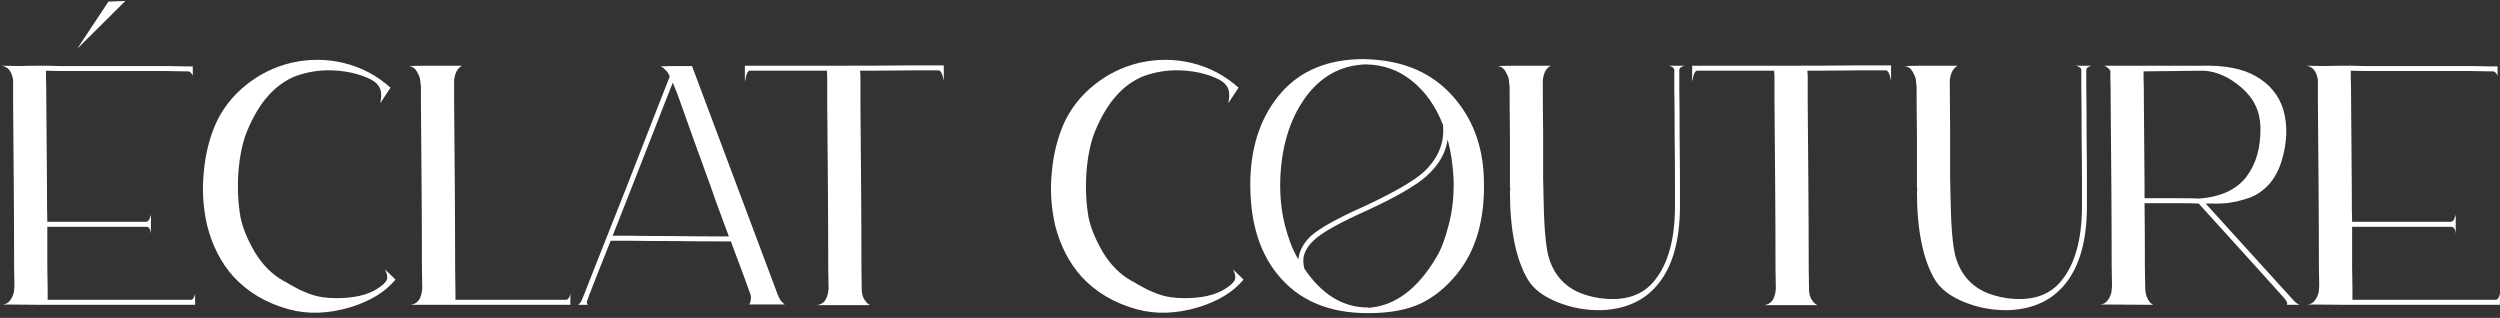 <svg xmlns="http://www.w3.org/2000/svg" fill="none" viewBox="0 0 1911 243" height="243" width="1911">
<rect x="0" y="0" width="1911" height="243" fill="#333333" stroke="none"/>
<path style="fill:white;fill-opacity:1;" fill="white" d="M114.352 167.001L115.368 164.208V164.97V166.493V171.316V176.139V178.424C115.029 175.208 113.929 173.516 112.068 173.347H111.306H108.26H97.345H63.838H36.169V204.062C36.338 210.154 36.423 215.316 36.423 219.546V220.816V224.623V229.192H36.676H49.876H89.476H129.329H142.529H145.829C146.675 229.192 147.352 228.769 147.86 227.923C148.367 227.077 148.706 226.231 148.875 225.385L149.129 224.369V226.4V233H146.337H146.083H144.56H142.529H129.329H89.476H49.876H36.676H35.407H33.123H31.853L1.9 232.746C4.608 232.577 6.723 231.308 8.246 228.939C9.769 226.569 10.615 224.2 10.784 221.831L11.038 218.531C11.038 214.469 10.954 209.646 10.784 204.062C10.784 185.108 10.7 164.208 10.531 141.363C10.361 118.686 10.192 97.871 10.023 78.917V61.148C9.008 54.379 5.961 50.74 0.885 50.233L14.338 50.487C18.907 50.318 25.846 50.233 35.153 50.233C38.03 50.233 41.499 50.318 45.561 50.487H86.43H127.298C132.545 50.656 137.029 50.74 140.752 50.74H144.56H145.829H147.352V57.34V57.848C147.183 57.34 146.76 56.664 146.083 55.817C145.406 54.971 144.644 54.548 143.798 54.548H143.291H140.752C137.029 54.548 132.545 54.464 127.298 54.294H86.43H45.561C41.499 54.125 38.03 54.041 35.153 54.041V58.102C35.323 63.687 35.407 70.54 35.407 78.663C35.576 97.617 35.746 118.517 35.915 141.363C35.915 155.578 35.999 164.97 36.169 169.539H63.838H97.345H108.26H111.306H111.56H111.814C112.999 169.37 113.845 168.524 114.352 167.001ZM82.876 1.241L95.822 0.733L59.015 37.287L82.876 1.241ZM290.651 78.917C291.835 73.333 291.581 69.186 289.889 66.479C288.366 63.602 285.066 61.148 279.989 59.117C272.205 55.902 263.489 54.125 253.843 53.787C244.366 53.448 235.143 54.887 226.174 58.102C210.267 64.364 197.829 78.409 188.859 100.24C185.475 108.532 183.275 118.855 182.259 131.209C181.413 143.563 181.921 155.07 183.783 165.732C185.306 173.685 188.944 182.654 194.698 192.639C200.621 202.454 207.982 209.816 216.782 214.723C217.29 214.893 219.067 215.908 222.113 217.769C225.159 219.462 227.528 220.731 229.22 221.577C230.913 222.254 233.367 223.269 236.582 224.623C239.797 225.808 243.097 226.654 246.482 227.162C249.866 227.669 253.42 227.923 257.143 227.923C270.174 227.923 280.412 225.639 287.858 221.069C292.427 218.192 295.051 215.739 295.727 213.708C296.404 211.677 295.897 209.054 294.204 205.839L302.327 213.708C294.543 223.185 282.866 230.292 267.297 235.031C250.374 239.938 234.72 240.361 220.336 236.3C203.244 231.562 189.198 223.185 178.198 211.169C168.89 200.677 162.29 187.816 158.398 172.585C155.183 158.709 154.337 144.747 155.86 130.701C157.044 117.84 160.006 105.909 164.744 94.909C169.99 83.233 177.775 73.248 188.098 64.956C198.421 56.663 210.013 50.994 222.874 47.948C236.413 44.902 249.782 44.987 262.982 48.202C276.181 51.417 288.028 57.679 298.52 66.987L290.651 78.917ZM435.986 233H431.417H430.147H419.232H386.74H353.994H348.156H313.633C319.218 232.492 322.264 228.262 322.772 220.308C322.772 215.908 322.687 210.493 322.518 204.062C322.518 185.108 322.433 164.208 322.264 141.363C322.095 118.686 321.925 97.871 321.756 78.917V64.956H321.502C321.502 63.94 321.418 62.671 321.249 61.148C321.079 59.625 320.233 57.51 318.71 54.802C317.187 52.094 315.072 50.656 312.364 50.487C316.256 50.318 322.01 50.233 329.625 50.233H346.887H353.233C349.848 51.925 347.817 55.564 347.141 61.148V78.663C347.31 97.617 347.479 118.517 347.648 141.363C347.817 164.039 347.902 184.939 347.902 204.062C348.071 212.016 348.156 218.869 348.156 224.623V229.192H353.994H386.74H419.232H430.147H432.94C433.617 229.023 434.209 228.6 434.717 227.923C435.224 227.077 435.563 226.231 435.732 225.385L435.986 224.369V226.4V233ZM557.15 180.708C555.966 177.493 554.358 173.178 552.327 167.762C550.297 162.178 548.52 157.355 546.997 153.293C545.473 149.062 544.204 145.424 543.189 142.378C540.143 134.086 535.997 122.663 530.751 108.109C525.504 93.386 522.035 83.656 520.343 78.917C518.481 73.502 516.451 68.256 514.251 63.179C512.051 68.763 509.428 75.448 506.382 83.233C499.105 101.678 491.151 121.986 482.52 144.155L468.305 180.201H469.321H480.743C491.066 180.37 502.405 180.454 514.758 180.454C527.281 180.624 538.704 180.708 549.027 180.708H557.15ZM517.043 50.487H528.974C570.942 162.347 592.773 220.562 594.465 225.131C595.142 226.823 595.904 228.346 596.75 229.7C597.765 230.885 598.527 231.646 599.034 231.985L599.796 232.746H572.635C572.804 232.577 572.973 232.323 573.142 231.985C573.481 231.477 573.735 230.462 573.904 228.939C574.242 227.246 573.989 225.469 573.142 223.608C572.127 220.562 567.304 207.531 558.673 184.516H549.027C538.704 184.516 527.281 184.431 514.758 184.262C502.405 184.262 491.066 184.177 480.743 184.008H469.321H466.782L458.405 205.077C455.359 213.031 452.736 219.716 450.536 225.131C449.69 227.5 449.182 228.939 449.013 229.446C448.675 230.123 448.505 230.715 448.505 231.223C448.675 231.731 448.844 232.154 449.013 232.492L449.267 233H441.905C443.429 231.815 444.359 230.631 444.698 229.446C445.375 227.923 446.136 226.062 446.982 223.862C449.182 218.277 451.805 211.593 454.851 203.808C462.128 185.362 470.167 165.055 478.967 142.886C487.597 120.717 495.551 100.325 502.828 81.709C505.874 73.925 508.497 67.24 510.697 61.656L511.966 58.61C511.966 58.441 511.882 58.271 511.712 58.102C511.712 57.764 511.628 57.51 511.458 57.34C510.782 55.817 509.851 54.548 508.666 53.533C507.651 52.348 506.72 51.587 505.874 51.248L504.859 50.74C508.92 50.571 512.982 50.487 517.043 50.487ZM721.432 49.979V61.91C720.586 56.833 719.317 54.125 717.625 53.787H717.117H712.548H696.048C683.356 53.956 670.495 54.041 657.464 54.041C657.464 55.225 657.549 56.664 657.718 58.356V78.917C657.887 98.04 658.056 118.94 658.225 141.616C658.395 164.462 658.479 185.362 658.479 204.316C658.649 211.423 658.733 217.346 658.733 222.085C658.902 224.623 659.495 226.823 660.51 228.685C661.695 230.546 662.795 231.815 663.81 232.492L665.079 233.254H624.211C629.795 232.746 632.841 228.515 633.349 220.562C633.349 216.162 633.264 210.831 633.095 204.57C633.095 185.447 633.01 164.547 632.841 141.87C632.672 119.024 632.503 98.125 632.333 79.171V58.61C632.164 56.748 632.08 55.225 632.08 54.041H595.272H578.773H573.95H572.934C572.257 54.21 571.58 54.971 570.903 56.325C570.396 57.679 570.057 59.033 569.888 60.387L569.38 62.163V50.233H572.426H573.696H573.95H578.773H595.272H645.533C663.979 50.233 680.818 50.148 696.048 49.979H712.548H716.863H717.117H718.894H721.432ZM938.893 78.917C940.077 73.333 939.824 69.186 938.131 66.479C936.608 63.602 933.308 61.148 928.231 59.117C920.447 55.902 911.732 54.125 902.086 53.787C892.609 53.448 883.386 54.887 874.417 58.102C858.509 64.364 846.071 78.409 837.102 100.24C833.717 108.532 831.517 118.855 830.502 131.209C829.656 143.563 830.163 155.07 832.025 165.732C833.548 173.685 837.186 182.654 842.94 192.639C848.863 202.454 856.225 209.816 865.024 214.723C865.532 214.893 867.309 215.908 870.355 217.769C873.401 219.462 875.771 220.731 877.463 221.577C879.155 222.254 881.609 223.269 884.824 224.623C888.04 225.808 891.34 226.654 894.724 227.162C898.109 227.669 901.663 227.923 905.386 227.923C918.416 227.923 928.655 225.639 936.101 221.069C940.67 218.192 943.293 215.739 943.97 213.708C944.647 211.677 944.139 209.054 942.447 205.839L950.57 213.708C942.785 223.185 931.108 230.292 915.539 235.031C898.616 239.938 882.963 240.361 868.578 236.3C851.486 231.562 837.44 223.185 826.44 211.169C817.133 200.677 810.533 187.816 806.641 172.585C803.425 158.709 802.579 144.747 804.102 130.701C805.287 117.84 808.248 105.909 812.987 94.909C818.233 83.233 826.017 73.248 836.34 64.956C846.663 56.663 858.255 50.994 871.117 47.948C884.655 44.902 898.024 44.987 911.224 48.202C924.424 51.417 936.27 57.679 946.762 66.987L938.893 78.917ZM997.16 205.585C1010.7 225.385 1026.94 235.2 1045.9 235.031V235.285C1066.21 233.931 1083.55 221.069 1097.94 196.7C1101.49 190.947 1104.62 182.739 1107.33 172.078C1110.2 161.416 1111.47 149.824 1111.14 137.301C1110.63 126.132 1109.1 115.894 1106.57 106.586C1105.21 116.74 1099.88 126.047 1090.57 134.509C1082.45 141.786 1067.39 150.501 1045.39 160.655C1024.24 170.131 1010.7 177.662 1004.78 183.247C1000.21 187.308 997.414 191.793 996.398 196.7C996.06 199.916 996.314 202.877 997.16 205.585ZM992.591 198.223C992.591 197.208 992.675 196.447 992.844 195.939C993.86 190.524 996.906 185.362 1001.98 180.454C1008.75 174.362 1022.63 166.662 1043.61 157.355C1065.61 147.032 1080.42 138.486 1088.04 131.717C1099.37 121.224 1104.37 109.124 1103.01 95.417C1097.43 81.202 1089.56 70.033 1079.4 61.91C1069.25 53.617 1057.41 49.387 1043.87 49.218C1024.74 49.894 1009.26 58.525 997.414 75.109C985.737 91.694 979.475 112.424 978.629 137.301C978.291 149.824 979.475 161.416 982.183 172.078C984.891 182.57 988.021 190.777 991.575 196.7C991.914 197.377 992.252 197.885 992.591 198.223ZM1042.6 45.156L1047.67 45.41C1073.74 46.764 1094.47 55.902 1109.87 72.825C1125.27 89.748 1133.39 110.732 1134.24 135.778C1135.42 166.408 1128.65 190.862 1113.93 209.139C1105.8 219.292 1096.5 226.908 1086 231.985C1075.51 236.892 1062.23 239.346 1046.15 239.346C1015.52 239.515 992.168 229.446 976.091 209.139C961.706 191.2 954.937 166.747 955.783 135.778C956.799 109.209 964.752 87.463 979.645 70.54C994.706 53.617 1015.69 45.156 1042.6 45.156ZM1279.84 54.041V53.533C1279.84 52.687 1279.42 52.01 1278.57 51.502C1277.9 50.994 1277.22 50.656 1276.54 50.487L1275.27 50.233H1277.3H1281.62H1286.19H1287.46L1285.68 50.994C1284.5 51.502 1283.82 52.264 1283.65 53.279V55.056V67.24C1283.82 78.579 1283.9 91.017 1283.9 104.555C1284.07 118.094 1284.16 130.447 1284.16 141.616V154.055V155.832V157.101V157.355V158.624C1283.99 183.67 1278.66 202.877 1268.17 216.246C1258.01 229.277 1243.54 236.215 1224.76 237.061C1212.91 237.4 1201.49 235.369 1190.49 230.969C1179.66 226.569 1172.13 220.816 1167.9 213.708C1158.76 198.308 1154.19 175.716 1154.19 145.932H1154.44C1154.44 145.086 1154.36 143.816 1154.19 142.124C1154.19 140.432 1154.19 138.486 1154.19 136.286V101.255C1154.02 88.563 1153.94 76.886 1153.94 66.225V64.956H1153.68C1153.68 63.94 1153.6 62.671 1153.43 61.148C1153.26 59.625 1152.41 57.51 1150.89 54.802C1149.37 52.094 1147.25 50.656 1144.54 50.487C1148.27 50.318 1153.77 50.233 1161.04 50.233H1179.07H1185.41C1182.03 51.925 1180 55.564 1179.32 61.148V66.225C1179.32 76.717 1179.4 88.394 1179.57 101.255V136.032C1179.74 140.601 1179.83 144.493 1179.83 147.709V148.724C1180.17 171.908 1181.44 187.647 1183.64 195.939C1188.04 211.508 1198.02 221.492 1213.59 225.892C1216.47 226.739 1219.6 227.415 1222.98 227.923C1241.93 230.462 1255.98 225.808 1265.12 213.962C1275.1 201.439 1280.18 182.993 1280.35 158.624V157.355V154.055V141.616C1280.35 130.447 1280.27 118.094 1280.1 104.555C1280.1 91.017 1280.01 78.663 1279.84 67.494V55.056V54.041ZM1445.53 49.979V61.91C1444.68 56.833 1443.41 54.125 1441.72 53.787H1441.21H1436.65H1420.15C1407.45 53.956 1394.59 54.041 1381.56 54.041C1381.56 55.225 1381.65 56.664 1381.82 58.356V78.917C1381.98 98.04 1382.15 118.94 1382.32 141.616C1382.49 164.462 1382.58 185.362 1382.58 204.316C1382.75 211.423 1382.83 217.346 1382.83 222.085C1383 224.623 1383.59 226.823 1384.61 228.685C1385.79 230.546 1386.89 231.815 1387.91 232.492L1389.18 233.254H1348.31C1353.89 232.746 1356.94 228.515 1357.45 220.562C1357.45 216.162 1357.36 210.831 1357.19 204.57C1357.19 185.447 1357.11 164.547 1356.94 141.87C1356.77 119.024 1356.6 98.125 1356.43 79.171V58.61C1356.26 56.748 1356.18 55.225 1356.18 54.041H1319.37H1302.87H1298.05H1297.03C1296.36 54.21 1295.68 54.971 1295 56.325C1294.49 57.679 1294.16 59.033 1293.99 60.387L1293.48 62.163V50.233H1296.52H1297.79H1298.05H1302.87H1319.37H1369.63C1388.08 50.233 1404.92 50.148 1420.15 49.979H1436.65H1440.96H1441.21H1442.99H1445.53ZM1590.95 54.041V53.533C1590.95 52.687 1590.53 52.01 1589.68 51.502C1589 50.994 1588.33 50.656 1587.65 50.487L1586.38 50.233H1588.41H1592.73H1597.29H1598.56L1596.79 50.994C1595.6 51.502 1594.93 52.264 1594.76 53.279V55.056V67.24C1594.93 78.579 1595.01 91.017 1595.01 104.555C1595.18 118.094 1595.26 130.447 1595.26 141.616V154.055V155.832V157.101V157.355V158.624C1595.09 183.67 1589.76 202.877 1579.27 216.246C1569.12 229.277 1554.65 236.215 1535.86 237.061C1524.02 237.4 1512.6 235.369 1501.6 230.969C1490.77 226.569 1483.23 220.816 1479 213.708C1469.87 198.308 1465.3 175.716 1465.3 145.932H1465.55C1465.55 145.086 1465.47 143.816 1465.3 142.124C1465.3 140.432 1465.3 138.486 1465.3 136.286V101.255C1465.13 88.563 1465.04 76.886 1465.04 66.225V64.956H1464.79C1464.79 63.94 1464.7 62.671 1464.53 61.148C1464.37 59.625 1463.52 57.51 1462 54.802C1460.47 52.094 1458.36 50.656 1455.65 50.487C1459.37 50.318 1464.87 50.233 1472.15 50.233H1490.17H1496.52C1493.13 51.925 1491.1 55.564 1490.43 61.148V66.225C1490.43 76.717 1490.51 88.394 1490.68 101.255V136.032C1490.85 140.601 1490.93 144.493 1490.93 147.709V148.724C1491.27 171.908 1492.54 187.647 1494.74 195.939C1499.14 211.508 1509.13 221.492 1524.7 225.892C1527.57 226.739 1530.7 227.415 1534.09 227.923C1553.04 230.462 1567.09 225.808 1576.23 213.962C1586.21 201.439 1591.29 182.993 1591.46 158.624V157.355V154.055V141.616C1591.46 130.447 1591.37 118.094 1591.2 104.555C1591.2 91.017 1591.12 78.663 1590.95 67.494V55.056V54.041ZM1681.43 151.77C1697.85 150.416 1709.78 144.832 1717.22 135.017C1724.67 125.201 1728.22 112.509 1727.88 96.94C1727.54 84.925 1722.72 74.94 1713.41 66.987C1704.28 59.033 1694.71 54.717 1684.73 54.041L1638.53 54.548V58.102C1638.7 63.687 1638.78 70.54 1638.78 78.663C1638.95 97.617 1639.12 118.517 1639.29 141.363V151.516H1644.11H1665.18C1672.46 151.516 1677.88 151.601 1681.43 151.77ZM1639.8 219.546C1639.8 222.762 1640.31 225.469 1641.32 227.669C1642.34 229.869 1643.35 231.308 1644.37 231.985L1645.89 233L1605.28 232.746C1607.98 232.577 1610.1 231.308 1611.62 228.939C1613.15 226.569 1613.99 224.2 1614.16 221.831L1614.42 218.531C1614.42 214.469 1614.33 209.646 1614.16 204.062C1614.16 185.108 1614.08 164.208 1613.91 141.363C1613.74 118.686 1613.57 97.871 1613.4 78.917C1613.4 70.794 1613.32 63.856 1613.15 58.102V55.056V54.802C1613.15 53.956 1612.72 53.194 1611.88 52.517C1611.03 51.671 1610.27 51.079 1609.59 50.74L1608.32 50.233H1626.35H1638.53H1681.94C1700.05 49.725 1714.09 52.348 1724.08 58.102C1734.91 64.194 1742.01 72.825 1745.4 83.994C1748.78 95.84 1748.36 108.786 1744.13 122.832C1741.93 130.109 1738.63 136.201 1734.23 141.109C1729.83 145.847 1724.84 149.232 1719.25 151.262C1713.67 153.124 1708.51 154.393 1703.77 155.07C1699.2 155.578 1694.55 155.747 1689.81 155.578H1689.55H1686L1753.27 229.7C1754.62 231.223 1756.14 232.323 1757.84 233H1747.94C1748.95 232.154 1748.19 230.292 1745.65 227.415C1743.11 224.539 1737.78 218.616 1729.66 209.646C1721.54 200.677 1716.71 195.347 1715.19 193.654L1680.67 155.578C1677.28 155.409 1672.12 155.324 1665.18 155.324H1644.11H1639.29C1639.46 169.201 1639.55 185.447 1639.55 204.062C1639.72 210.154 1639.8 215.316 1639.8 219.546ZM1876.13 167.001L1877.15 164.208V164.97V166.493V171.316V176.139V178.424C1876.81 175.208 1875.71 173.516 1873.85 173.347H1873.09H1870.04H1859.13H1825.62H1797.95V204.062C1798.12 210.154 1798.2 215.316 1798.2 219.546V220.816V224.623V229.192H1798.46H1811.66H1851.26H1891.11H1904.31H1907.61C1908.46 229.192 1909.13 228.769 1909.64 227.923C1910.15 227.077 1910.49 226.231 1910.66 225.385L1910.91 224.369V226.4V233H1908.12H1907.86H1906.34H1904.31H1891.11H1851.26H1811.66H1798.46H1797.19H1794.9H1793.63L1763.68 232.746C1766.39 232.577 1768.5 231.308 1770.03 228.939C1771.55 226.569 1772.4 224.2 1772.57 221.831L1772.82 218.531C1772.82 214.469 1772.73 209.646 1772.57 204.062C1772.57 185.108 1772.48 164.208 1772.31 141.363C1772.14 118.686 1771.97 97.871 1771.8 78.917V61.148C1770.79 54.379 1767.74 50.74 1762.67 50.233L1776.12 50.487C1780.69 50.318 1787.63 50.233 1796.93 50.233C1799.81 50.233 1803.28 50.318 1807.34 50.487H1848.21H1889.08C1894.33 50.656 1898.81 50.74 1902.53 50.74H1906.34H1907.61H1909.13V57.34V57.848C1908.96 57.34 1908.54 56.664 1907.86 55.817C1907.19 54.971 1906.43 54.548 1905.58 54.548H1905.07H1902.53C1898.81 54.548 1894.33 54.464 1889.08 54.294H1848.21H1807.34C1803.28 54.125 1799.81 54.041 1796.93 54.041V58.102C1797.1 63.687 1797.19 70.54 1797.19 78.663C1797.36 97.617 1797.53 118.517 1797.7 141.363C1797.7 155.578 1797.78 164.97 1797.95 169.539H1825.62H1859.13H1870.04H1873.09H1873.34H1873.6C1874.78 169.37 1875.63 168.524 1876.13 167.001Z"></path>
</svg>
